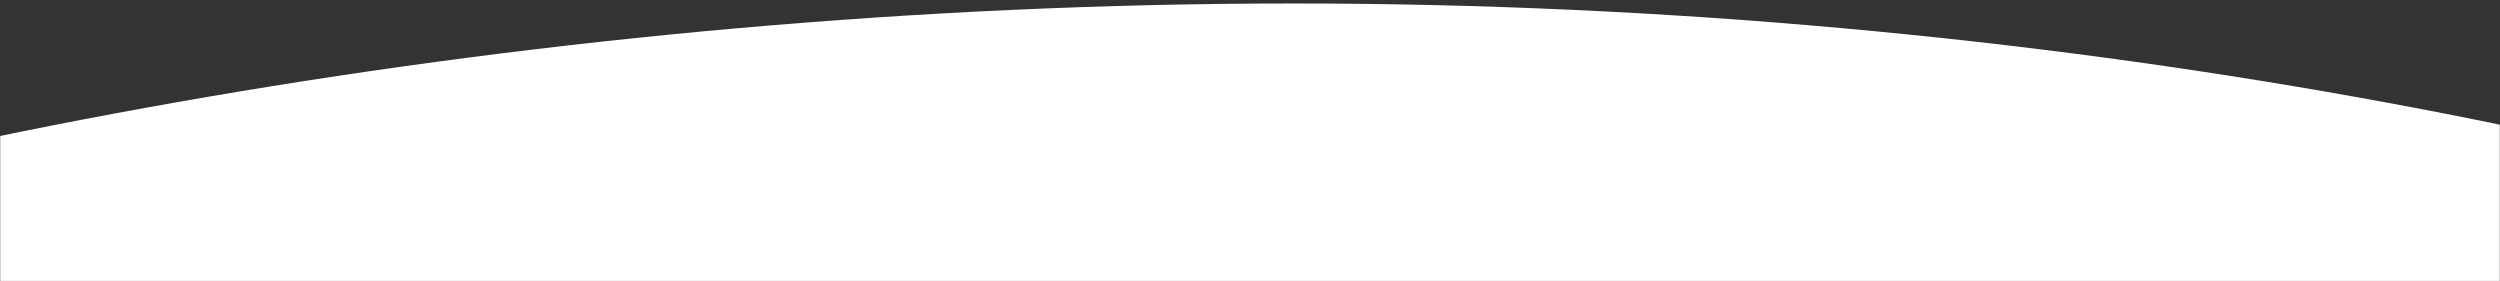 <svg width="1440" height="162" viewBox="0 0 1440 162" fill="none" xmlns="http://www.w3.org/2000/svg">
<rect x="0" y="0" width="1440" height="162" fill="#333333" stroke="none"/>
<mask id="mask0_107_2078" style="mask-type:alpha" maskUnits="userSpaceOnUse" x="0" y="-10" width="1440" height="172">
<rect y="-10" width="1440" height="172" fill="#D9D9D9"/>
</mask>
<g mask="url(#mask0_107_2078)">
<path d="M2315 540.049C2315 324.101 1612.09 2 745.011 2C-122.07 2 -913 324.101 -913 540.049C-913 755.997 -122.07 804.458 745.011 804.458C1612.09 804.458 2315 755.997 2315 540.049Z" fill="white"/>
</g>
</svg>
